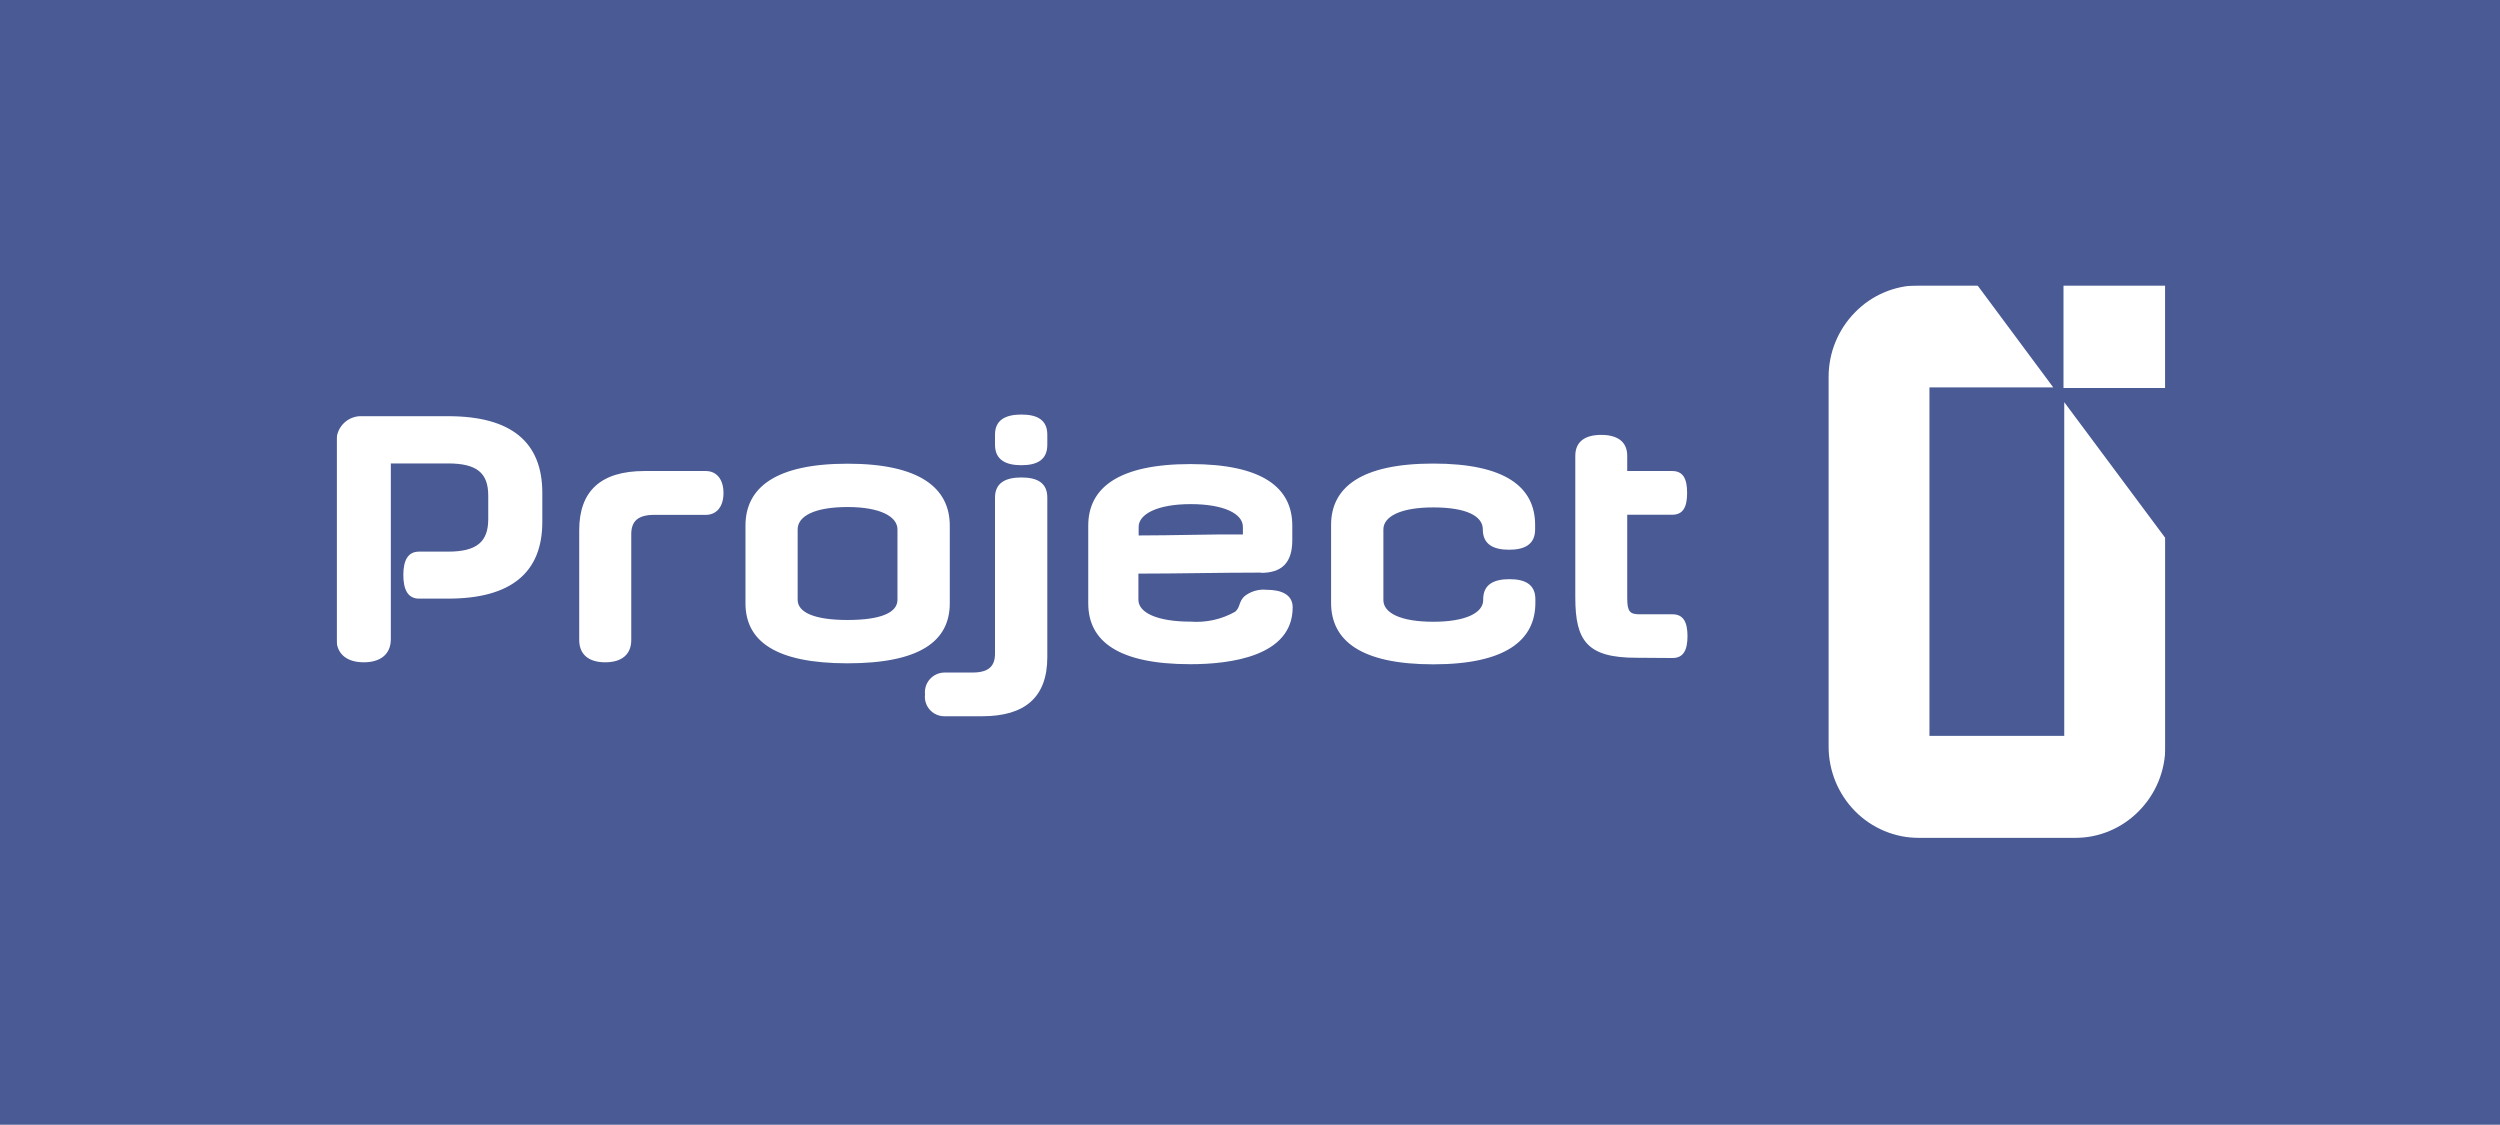 <svg width="1367" height="615" viewBox="0 0 1367 615" fill="none" xmlns="http://www.w3.org/2000/svg">
<rect width="1367" height="615" fill="#495A94"/>
<g clip-path="url(#clip0_6025_1403)">
<mask id="mask0_6025_1403" style="mask-type:luminance" maskUnits="userSpaceOnUse" x="184" y="156" width="1002" height="304">
<path d="M1185.73 156H184V459.972H1185.73V156Z" fill="white"/>
</mask>
<g mask="url(#mask0_6025_1403)">
<path fill-rule="evenodd" clip-rule="evenodd" d="M245.002 327.33C279.544 327.33 296.539 313.03 296.539 285.396V269.506C296.539 241.872 279.751 227.572 245.002 227.572H198.162C196.379 227.47 194.594 227.725 192.911 228.322C191.228 228.919 189.682 229.847 188.362 231.051C187.043 232.254 185.977 233.709 185.228 235.33C184.479 236.952 184.062 238.706 184 240.491V349.437C184 357.866 190.01 362.149 198.922 362.149C207.834 362.149 213.706 357.935 213.706 349.437V253.41H245.002C260.822 253.41 266.971 258.66 266.971 271.026V283.807C266.971 296.173 260.822 301.631 245.002 301.631H229.112C222.964 301.631 220.546 306.536 220.546 314.411C220.546 322.287 222.964 327.33 229.112 327.33H245.002ZM914.57 359.8C920.58 359.8 922.722 355.309 922.722 347.848C922.722 340.387 920.58 335.897 914.57 335.897H896.677C891.219 335.897 889.769 334.515 889.769 326.916V281.458H914.363C920.373 281.458 922.515 277.175 922.515 269.506C922.515 261.838 920.373 257.555 914.363 257.555H889.769V249.265C889.769 241.251 884.104 237.796 875.537 237.796C866.971 237.796 861.375 241.251 861.375 249.265V326.777C861.375 350.473 867.938 359.662 894.674 359.662L914.57 359.8ZM839.544 327.676C839.544 319.662 834.086 316.691 825.382 316.691C816.677 316.691 811.012 319.662 811.012 327.676V328.09C811.012 334.999 801.686 339.973 783.724 339.973C765.762 339.973 756.435 335.137 756.435 328.09V289.472C756.435 282.563 765.554 277.451 783.724 277.451C801.893 277.451 810.805 282.218 810.805 289.472C810.805 297.693 816.608 300.594 825.174 300.594C833.741 300.594 839.406 297.624 839.406 289.472V287.054C839.406 266.328 823.171 253.479 783.724 253.479C744.276 253.479 727.834 266.467 727.834 287.054V329.61C727.834 350.335 744.207 363.254 783.724 363.254C823.24 363.254 839.544 350.128 839.544 329.61V327.676ZM689.561 313.237C700.684 313.237 706.625 307.917 706.625 295.413V287.399C706.625 266.674 690.39 253.755 650.943 253.755C611.496 253.755 595.054 266.812 595.054 287.399V329.886C595.054 350.612 611.427 363.185 650.943 363.185C672.221 363.185 706.832 359.109 706.832 332.097C706.832 325.188 700.753 322.494 692.601 322.494C690.395 322.265 688.166 322.477 686.043 323.117C683.92 323.758 681.946 324.814 680.235 326.225C677.264 329.334 678.232 331.89 675.468 334.446C668.018 338.664 659.479 340.564 650.943 339.904C632.705 339.904 622.48 334.999 622.48 327.952V313.651C644.794 313.651 667.178 313.099 689.561 313.099V313.237ZM622.618 292.926V288.09C622.618 281.182 632.774 275.655 651.012 275.655C669.25 275.655 679.613 280.905 679.613 288.09V292.235C660.684 292.097 641.409 292.788 622.618 292.788V292.926ZM572.67 237.658C572.67 229.644 567.212 226.674 558.508 226.674C549.803 226.674 544.069 229.644 544.069 237.658V243.185C544.069 251.406 549.872 254.377 558.508 254.377C567.143 254.377 572.67 251.406 572.67 243.185V237.658ZM537.022 391.648C560.649 391.648 572.67 381.078 572.67 359.316V272.062C572.67 264.049 567.212 261.078 558.508 261.078C549.803 261.078 544.069 264.049 544.069 272.062V357.382C544.069 364.29 540.615 367.745 531.703 367.745H516.435C514.927 367.755 513.438 368.082 512.064 368.704C510.69 369.326 509.462 370.229 508.459 371.356C507.457 372.482 506.701 373.807 506.243 375.243C505.784 376.68 505.632 378.197 505.796 379.696C505.609 381.2 505.746 382.725 506.196 384.172C506.646 385.618 507.4 386.952 508.407 388.083C509.414 389.215 510.652 390.118 512.036 390.733C513.421 391.347 514.92 391.66 516.435 391.648H537.022ZM519.337 287.399V329.886C519.337 350.612 502.964 362.701 463.447 362.701C423.931 362.701 407.627 350.473 407.627 329.886V287.399C407.627 266.674 424 253.548 463.447 253.548C502.895 253.548 519.337 266.812 519.337 287.399ZM490.736 327.952V289.472C490.736 282.563 481.478 277.244 463.447 277.244C445.416 277.244 436.159 282.218 436.159 289.472V327.952C436.159 334.86 445.278 339.005 463.447 339.005C481.617 339.005 490.736 334.999 490.736 327.952ZM385.934 281.527C391.738 281.527 395.606 277.175 395.606 269.575C395.606 261.976 391.738 257.555 385.934 257.555H352.428C328.594 257.555 316.712 268.401 316.712 289.955V349.921C316.712 358.142 322.238 362.149 330.943 362.149C339.648 362.149 345.174 358.142 345.174 349.921V292.097C345.174 285.188 348.629 281.527 357.748 281.527H385.934Z" fill="white"/>
<path fill-rule="evenodd" clip-rule="evenodd" d="M1049.29 156H1081.27L1122.72 211.82H1055.02V402.356H1128.73V219.903L1184 294.169V408.159C1184.04 421.405 1178.82 434.126 1169.49 443.53C1164.93 448.174 1159.49 451.862 1153.49 454.377C1147.49 456.892 1141.04 458.183 1134.54 458.176H1049.29C1042.78 458.172 1036.34 456.875 1030.34 454.361C1024.34 451.846 1018.89 448.165 1014.33 443.53C1005.05 434.098 999.863 421.39 999.89 408.159V206.017C999.884 192.832 1005.07 180.174 1014.33 170.784C1018.87 166.112 1024.31 162.397 1030.31 159.858C1036.32 157.319 1042.77 156.007 1049.29 156ZM1128.32 156V212.166H1183.93V156H1128.32Z" fill="white"/>
</g>
</g>
<defs>
<clipPath id="clip0_6025_1403">
<rect width="1000" height="302.176" fill="white" transform="translate(184 156)"/>
</clipPath>
</defs>
</svg>
